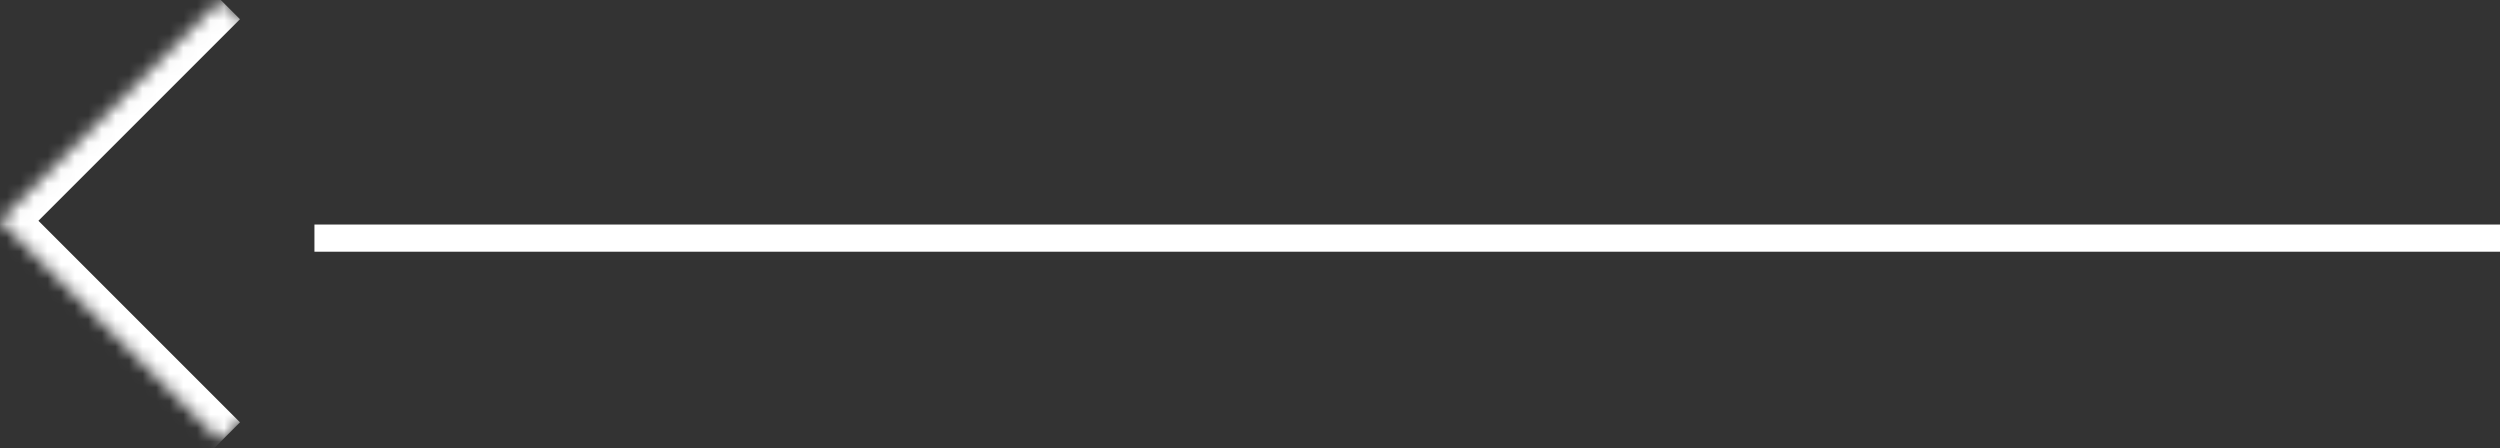 <svg width="184" height="33" viewBox="0 0 184 33" fill="none" xmlns="http://www.w3.org/2000/svg">
<rect x="0" y="0" width="184" height="33" fill="#333333" stroke="none"/>
<rect x="184" y="18.526" width="160.857" height="2" transform="rotate(180 184 18.526)" fill="white"/>
<mask id="path-2-inside-1_3004_1507" fill="white">
<path d="M16.249 32.498L-1.87458e-05 16.249L16.249 -3.47523e-05L32.498 16.249L16.249 32.498Z"/>
</mask>
<path d="M-1.87458e-05 16.249L-1.414 14.835L-2.828 16.249L-1.414 17.663L-1.87458e-05 16.249ZM17.663 31.084L1.414 14.835L-1.414 17.663L14.835 33.912L17.663 31.084ZM1.414 17.663L17.663 1.414L14.835 -1.414L-1.414 14.835L1.414 17.663Z" fill="white" mask="url(#path-2-inside-1_3004_1507)"/>
</svg>
